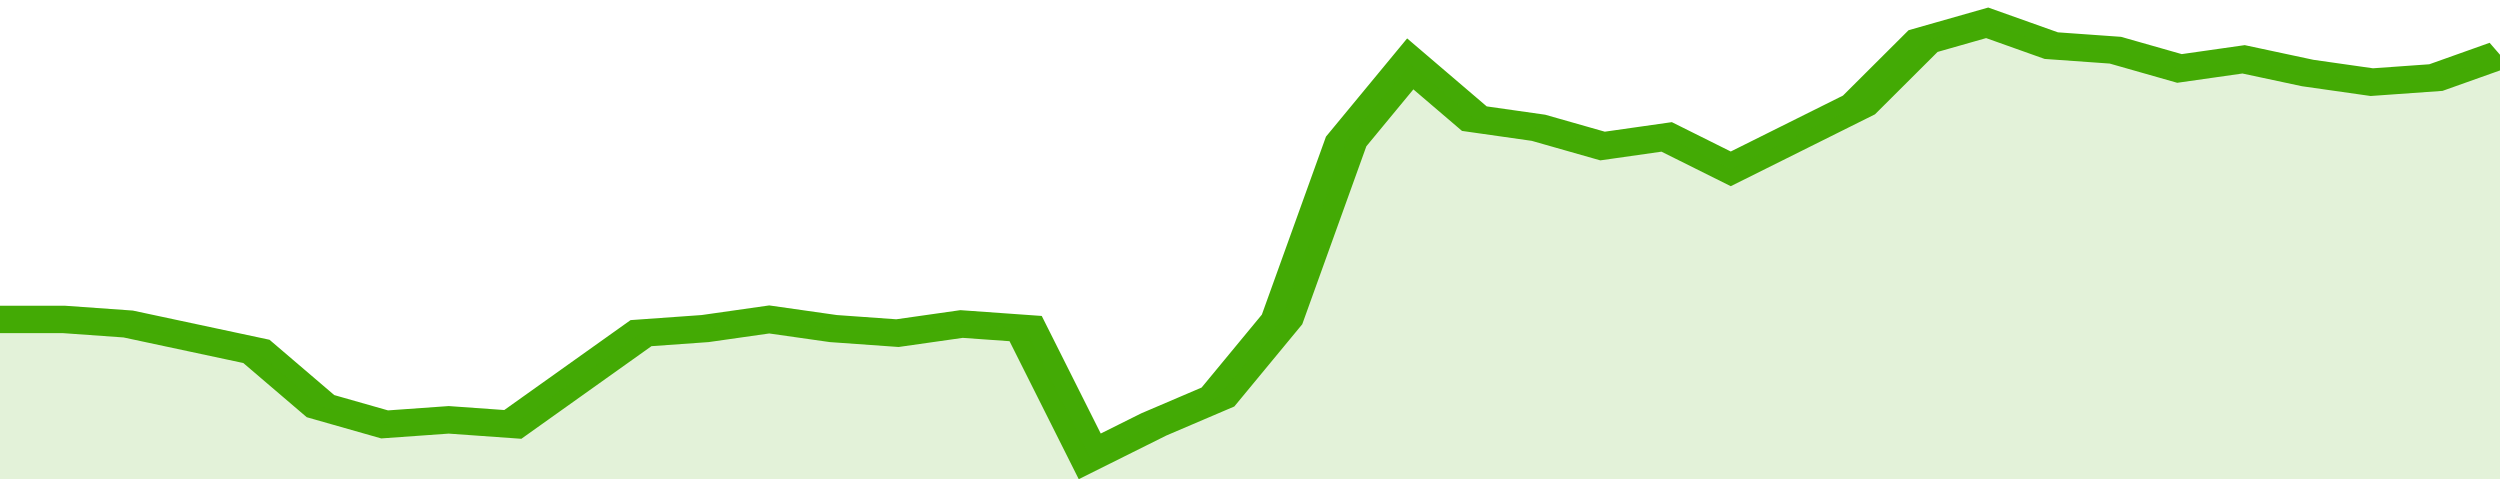 <svg xmlns="http://www.w3.org/2000/svg" viewBox="0 0 351 105" width="120" height="23" preserveAspectRatio="none">
				 <polyline fill="none" stroke="#43AA05" stroke-width="6" points="0, 70 9, 70 18, 71 27, 74 36, 77 45, 89 54, 93 63, 92 72, 93 81, 83 90, 73 99, 72 108, 70 117, 72 126, 73 135, 71 144, 72 153, 100 162, 93 171, 87 180, 70 189, 31 198, 14 207, 26 216, 28 225, 32 234, 30 243, 37 252, 30 261, 23 270, 9 279, 5 288, 10 297, 11 306, 15 315, 13 324, 16 333, 18 342, 17 351, 12 351, 12 "> </polyline>
				 <polygon fill="#43AA05" opacity="0.15" points="0, 105 0, 70 9, 70 18, 71 27, 74 36, 77 45, 89 54, 93 63, 92 72, 93 81, 83 90, 73 99, 72 108, 70 117, 72 126, 73 135, 71 144, 72 153, 100 162, 93 171, 87 180, 70 189, 31 198, 14 207, 26 216, 28 225, 32 234, 30 243, 37 252, 30 261, 23 270, 9 279, 5 288, 10 297, 11 306, 15 315, 13 324, 16 333, 18 342, 17 351, 12 351, 105 "></polygon>
			</svg>